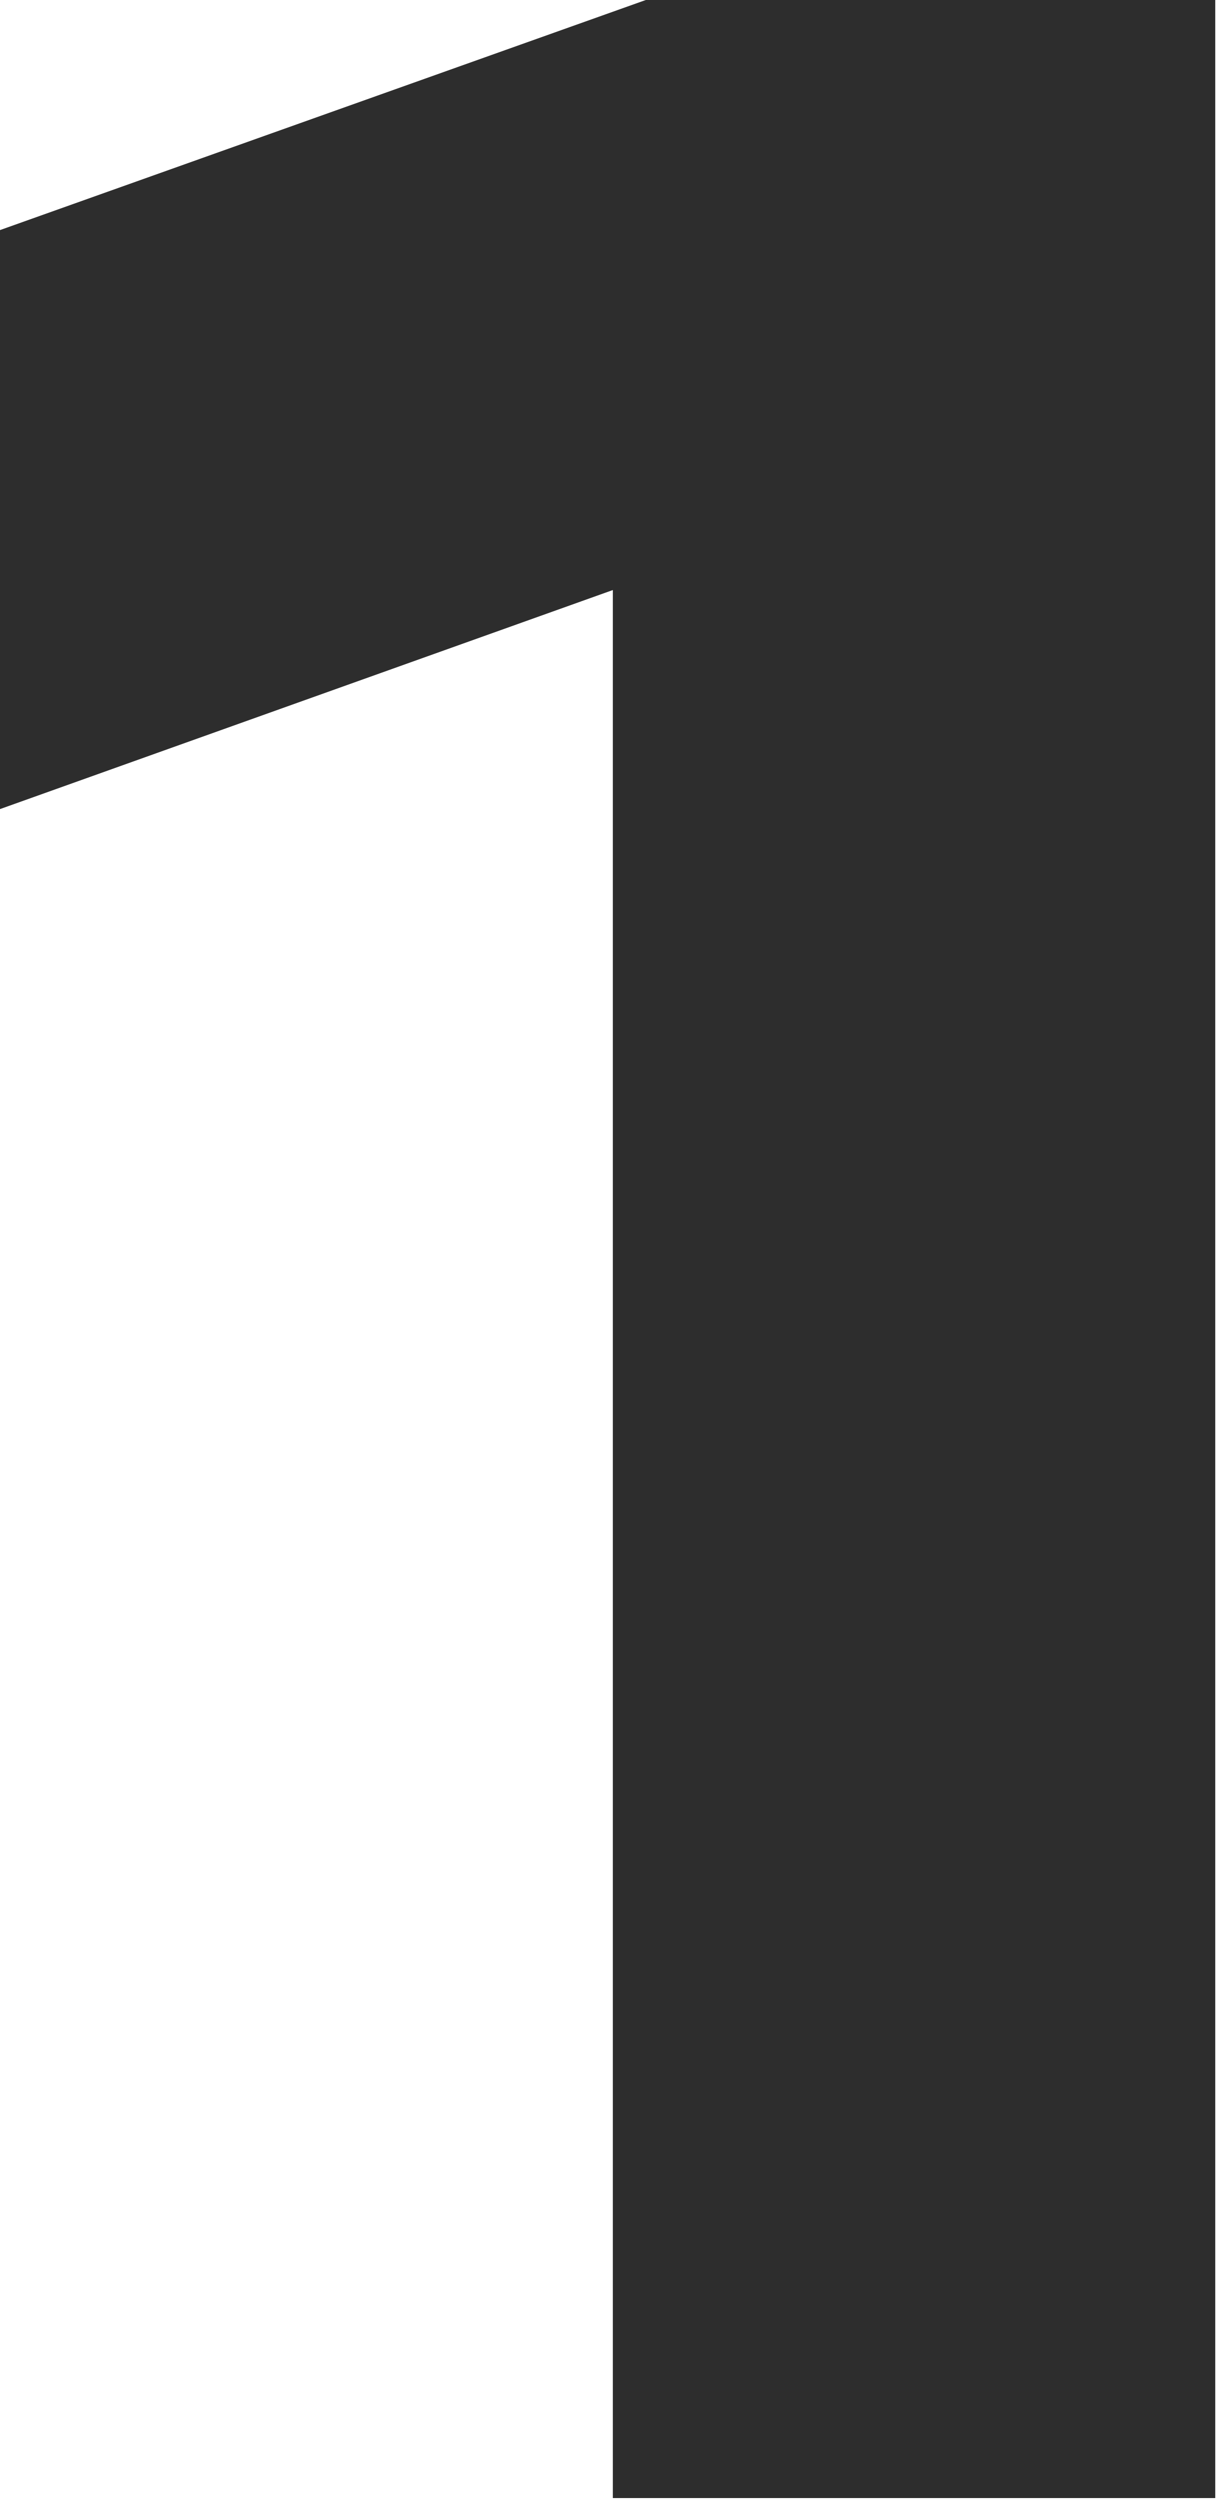 <svg width="85" height="174" viewBox="0 0 85 174" fill="none" xmlns="http://www.w3.org/2000/svg">
<path fillRule="evenodd" clipRule="evenodd" d="M84.6 0V173.878H42.662V41.07L0 56.317V16.015L44.957 0H84.6Z" fill="#2D2D2D"/>
</svg>
